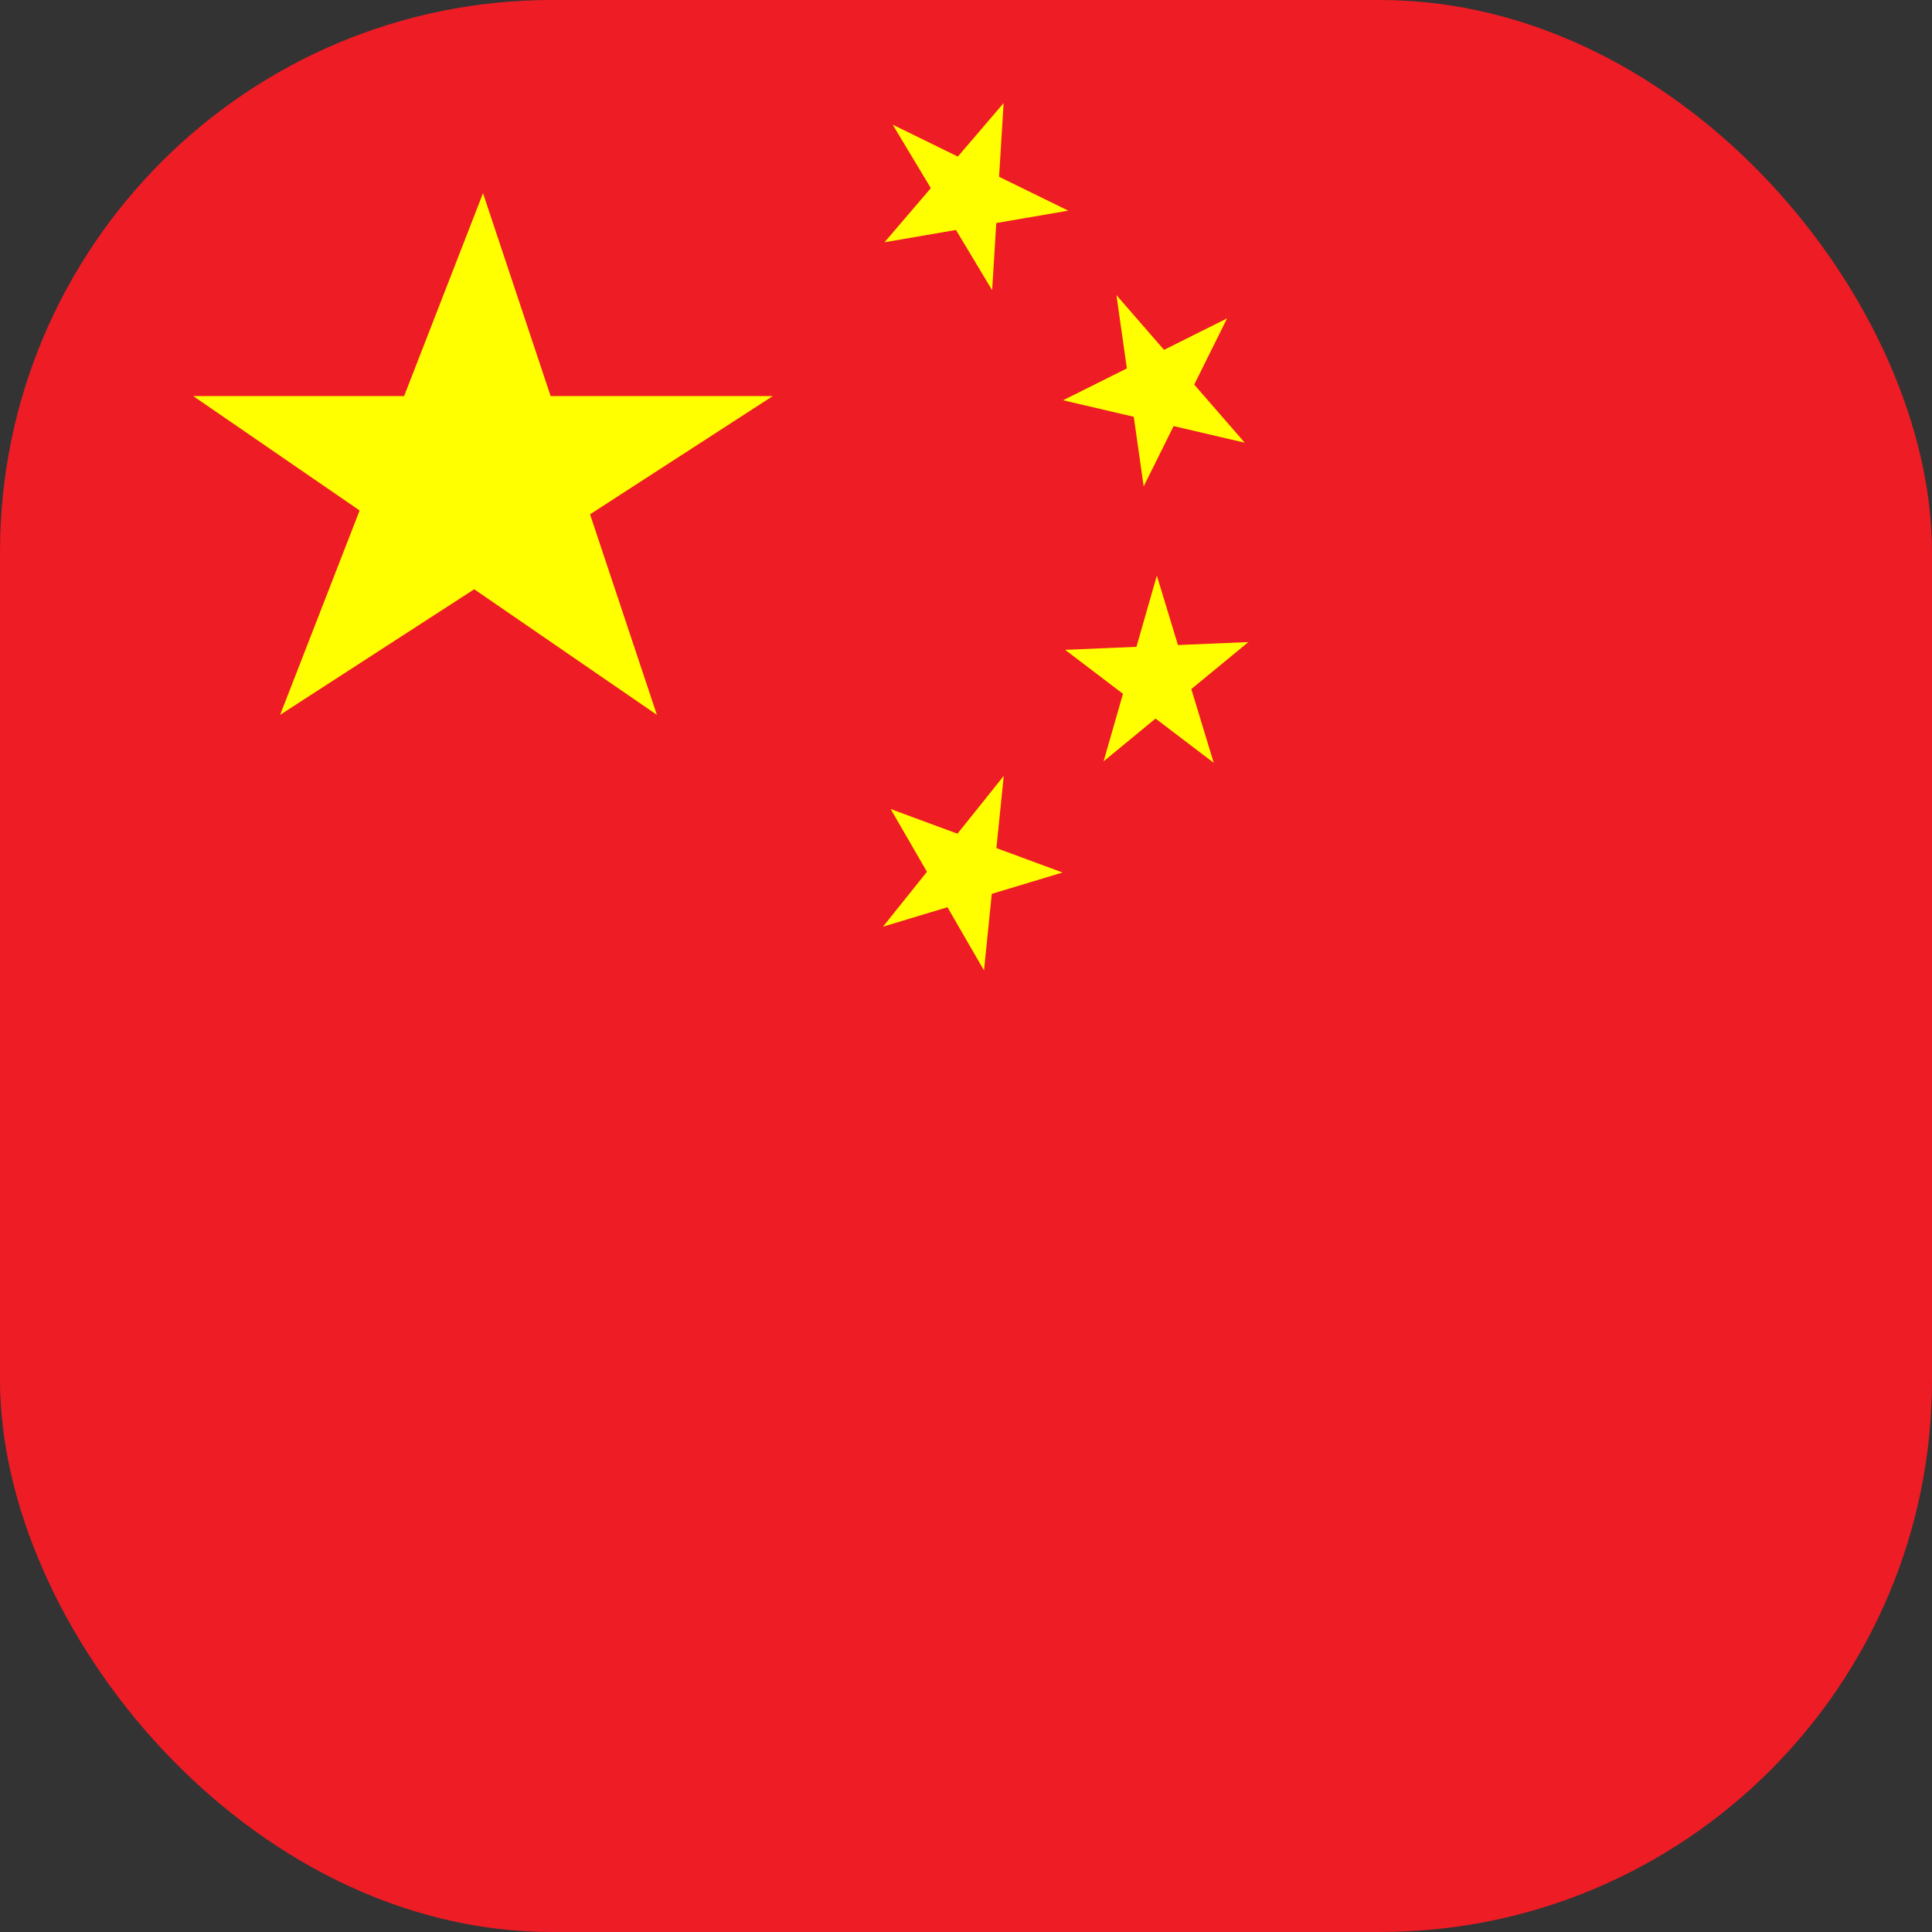 <?xml version="1.0" encoding="UTF-8"?> <svg xmlns="http://www.w3.org/2000/svg" width="28" height="28" viewBox="0 0 28 28" fill="none"><rect x="0" y="0" width="28" height="28" fill="#333333" stroke="none"/><g clip-path="url(#clip0_3397_5111)"><path d="M0 0H28V28H0V0Z" fill="#EE1C25"></path><path d="M11.2 5.74L4.06 10.36L7 2.8L9.52 10.36L2.8 5.74H11.2Z" fill="#FFFF00"></path><path d="M12.938 1.807L15.482 3.053L12.819 3.511L14.545 1.494L14.379 4.206L12.938 1.807Z" fill="#FFFF00"></path><path d="M16.18 4.277L18.04 6.416L15.407 5.801L17.784 4.614L16.575 7.049L16.18 4.277Z" fill="#FFFF00"></path><path d="M16.766 8.342L17.59 11.055L15.437 9.418L18.093 9.305L15.994 11.034L16.766 8.342Z" fill="#FFFF00"></path><path d="M14.547 11.245L14.261 14.064L12.908 11.725L15.399 12.645L12.797 13.43L14.547 11.245Z" fill="#FFFF00"></path></g><defs><clipPath id="clip0_3397_5111"><rect width="28" height="28" rx="8" fill="white"></rect></clipPath></defs></svg> 